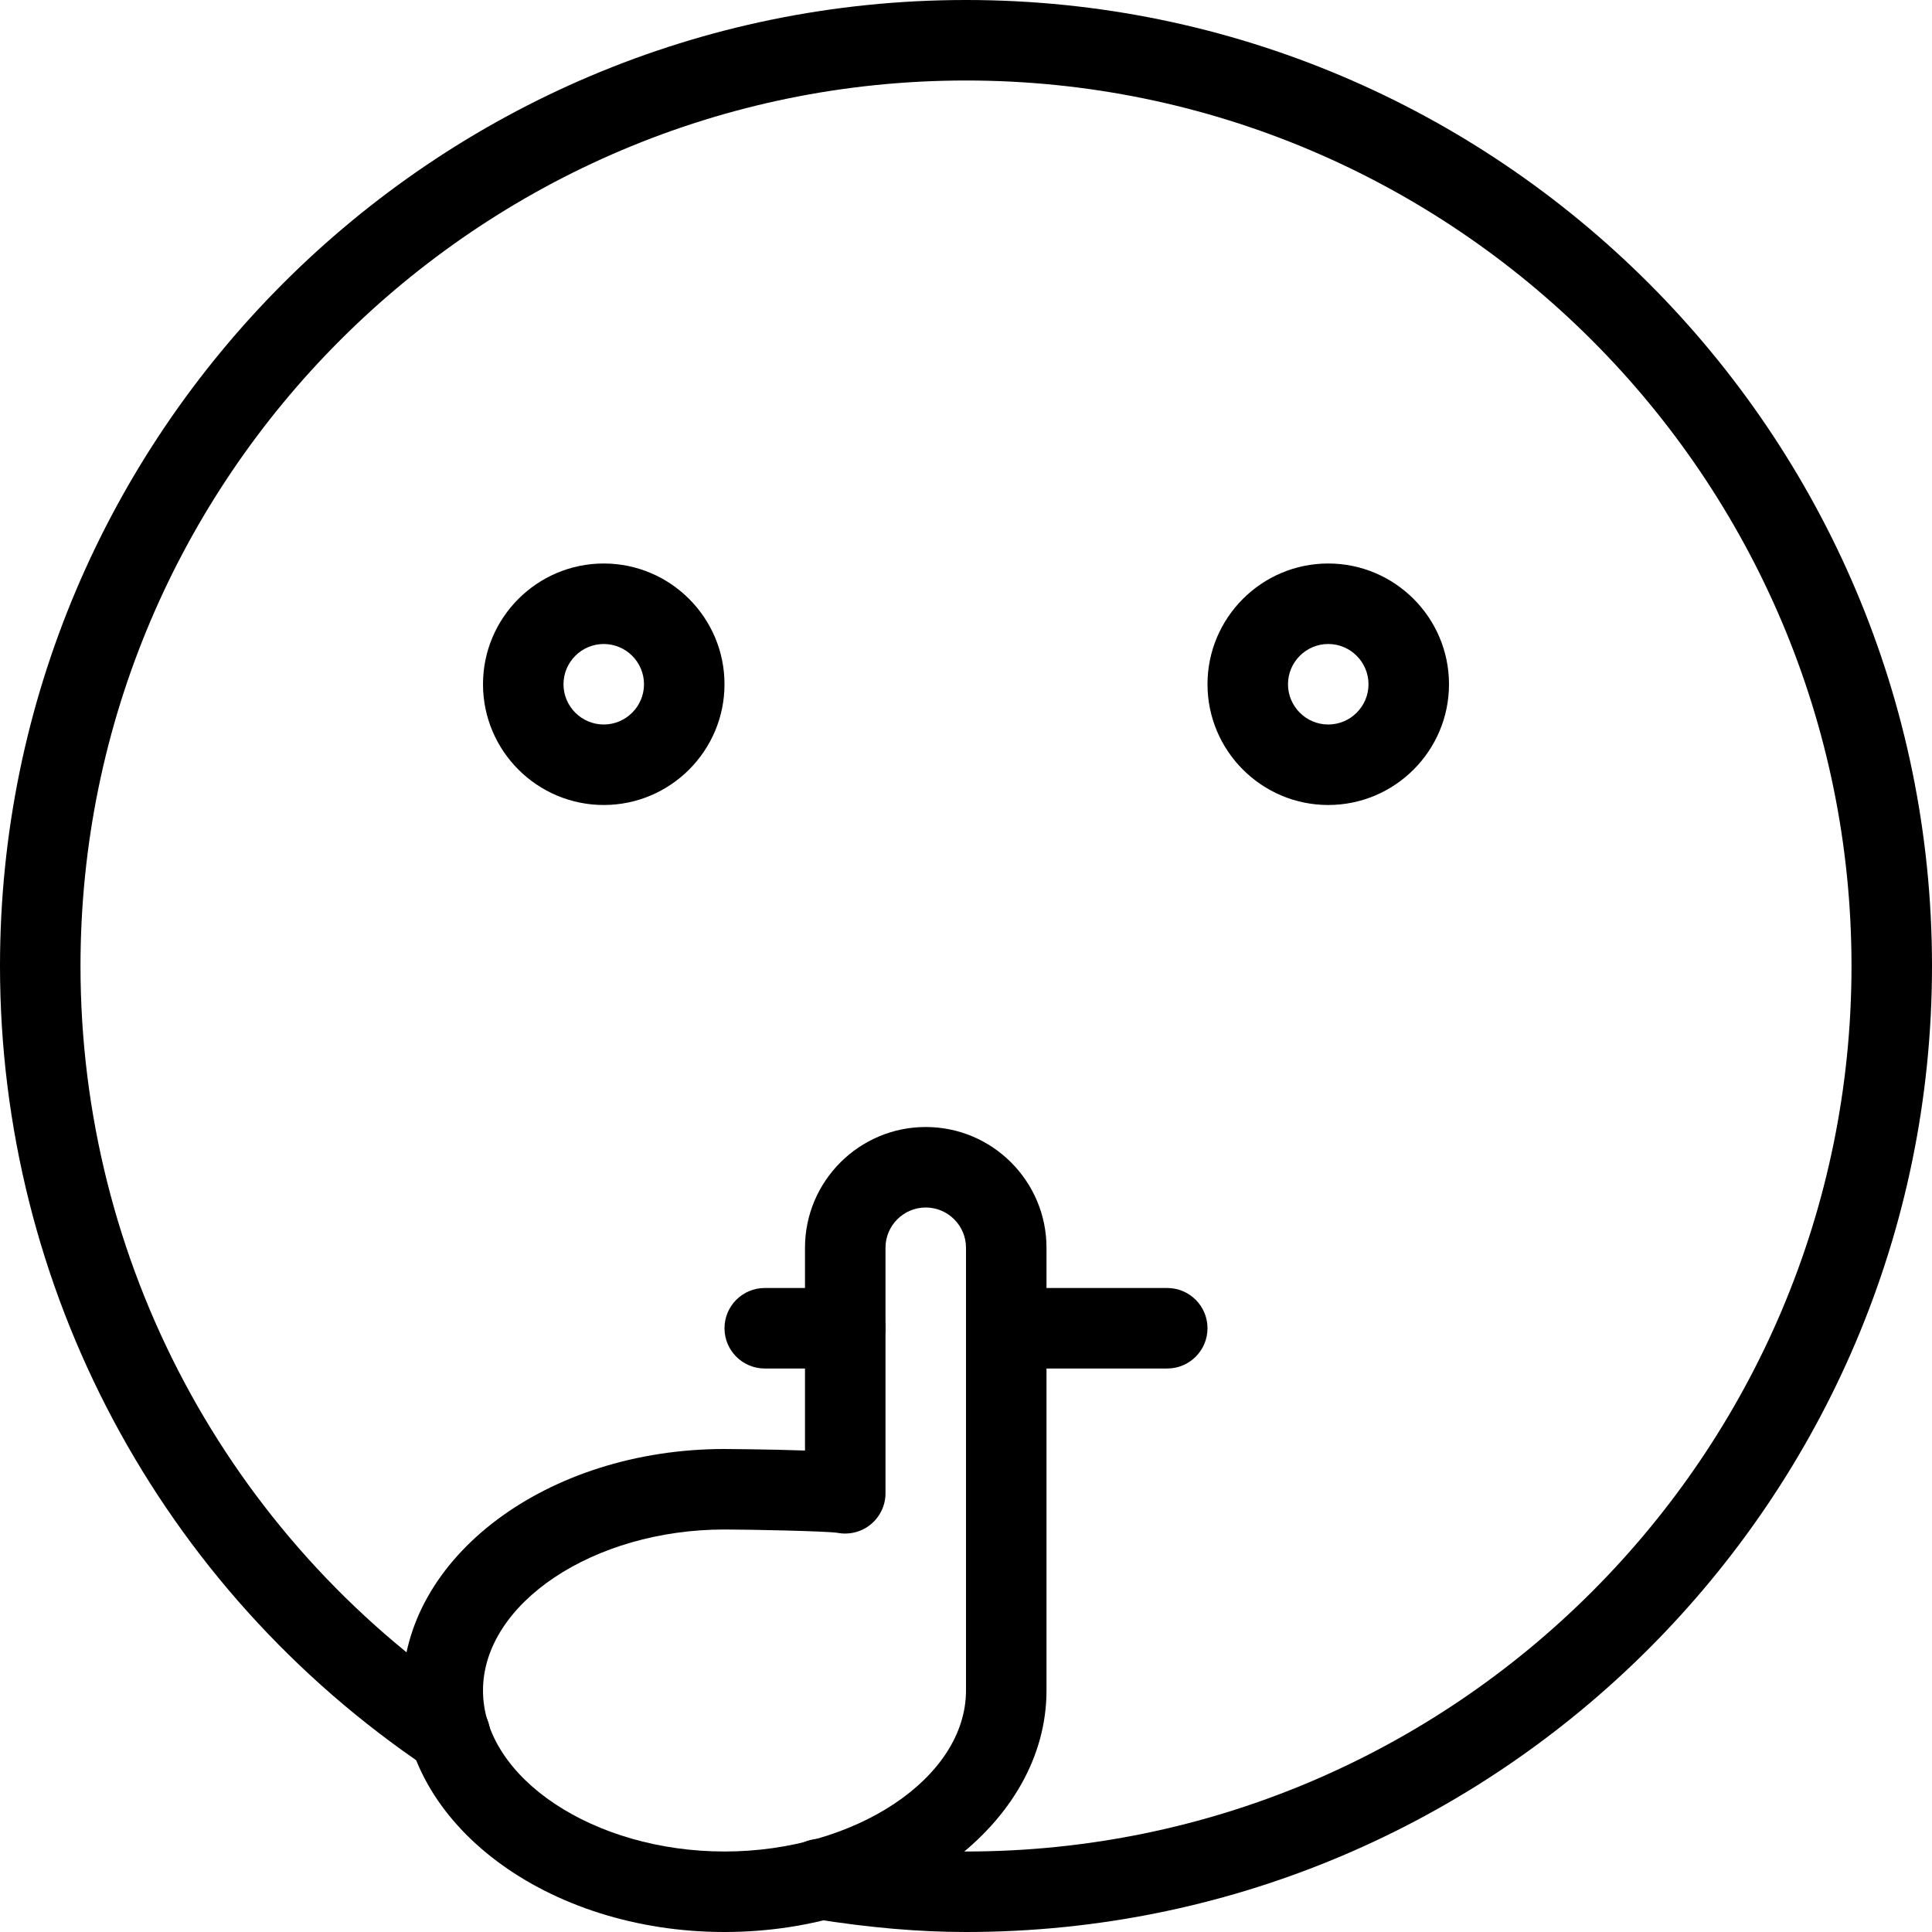 <?xml version="1.0" encoding="iso-8859-1"?>
<!-- Generator: Adobe Illustrator 19.0.0, SVG Export Plug-In . SVG Version: 6.00 Build 0)  -->
<svg version="1.1" id="Capa_1" xmlns="http://www.w3.org/2000/svg" xmlns:xlink="http://www.w3.org/1999/xlink" x="0px" y="0px"
	 viewBox="0 0 512 512" style="enable-background:new 0 0 512 512;" xml:space="preserve">
<g>
	<g>
		<path d="M160,149.333c-17.643,0-32,14.357-32,32c0,17.643,14.357,32,32,32s32-14.357,32-32
			C192,163.691,177.643,149.333,160,149.333z M160,192c-5.867,0-10.667-4.779-10.667-10.667s4.8-10.667,10.667-10.667
			c5.867,0,10.667,4.779,10.667,10.667S165.867,192,160,192z"/>
	</g>
</g>
<g>
	<g>
		<path d="M352,149.333c-17.643,0-32,14.357-32,32c0,17.643,14.357,32,32,32c17.643,0,32-14.357,32-32
			C384,163.691,369.643,149.333,352,149.333z M352,192c-5.867,0-10.667-4.779-10.667-10.667s4.8-10.667,10.667-10.667
			c5.867,0,10.667,4.779,10.667,10.667S357.867,192,352,192z"/>
	</g>
</g>
<g>
	<g>
		<path d="M309.333,341.333h-42.667c-5.888,0-10.667,4.779-10.667,10.667c0,5.888,4.779,10.667,10.667,10.667h42.667
			c5.888,0,10.667-4.779,10.667-10.667C320,346.112,315.221,341.333,309.333,341.333z"/>
	</g>
</g>
<g>
	<g>
		<path d="M256,0C114.837,0,0,114.837,0,256c0,85.376,42.347,164.821,113.323,212.544c4.864,3.285,11.52,2.005,14.805-2.901
			c3.285-4.885,1.984-11.52-2.901-14.805C60.16,407.104,21.333,334.251,21.333,256c0-129.387,105.28-234.667,234.667-234.667
			S490.667,126.613,490.667,256S385.387,490.667,256,490.667c-11.285,0-23.424-1.045-37.077-3.221
			c-5.696-0.939-11.285,3.029-12.203,8.853c-0.917,5.824,3.051,11.285,8.875,12.203C230.357,510.869,243.563,512,256,512
			c141.163,0,256-114.837,256-256S397.163,0,256,0z"/>
	</g>
</g>
<g>
	<g>
		<path d="M224,341.333h-21.333c-5.888,0-10.667,4.779-10.667,10.667c0,5.888,4.779,10.667,10.667,10.667H224
			c5.888,0,10.667-4.779,10.667-10.667C234.667,346.112,229.888,341.333,224,341.333z"/>
	</g>
</g>
<g>
	<g>
		<path d="M245.333,298.667c-17.643,0-32,14.357-32,32v53.739C203.584,384.064,192.171,384,192,384
			c-47.061,0-85.333,28.715-85.333,64c0,35.285,38.272,64,85.333,64s85.333-28.715,85.333-64V330.667
			C277.333,313.024,262.976,298.667,245.333,298.667z M256,448c0,23.125-29.312,42.667-64,42.667S128,471.125,128,448
			c0-23.125,29.312-42.667,64-42.667c6.699,0,26.88,0.427,29.888,0.875c3.072,0.597,6.4-0.171,8.853-2.219
			c2.496-2.027,3.925-5.056,3.925-8.256v-65.067c0-5.888,4.8-10.667,10.667-10.667C251.2,320,256,324.779,256,330.667V448z"/>
	</g>
</g>
<g>
</g>
<g>
</g>
<g>
</g>
<g>
</g>
<g>
</g>
<g>
</g>
<g>
</g>
<g>
</g>
<g>
</g>
<g>
</g>
<g>
</g>
<g>
</g>
<g>
</g>
<g>
</g>
<g>
</g>
</svg>
